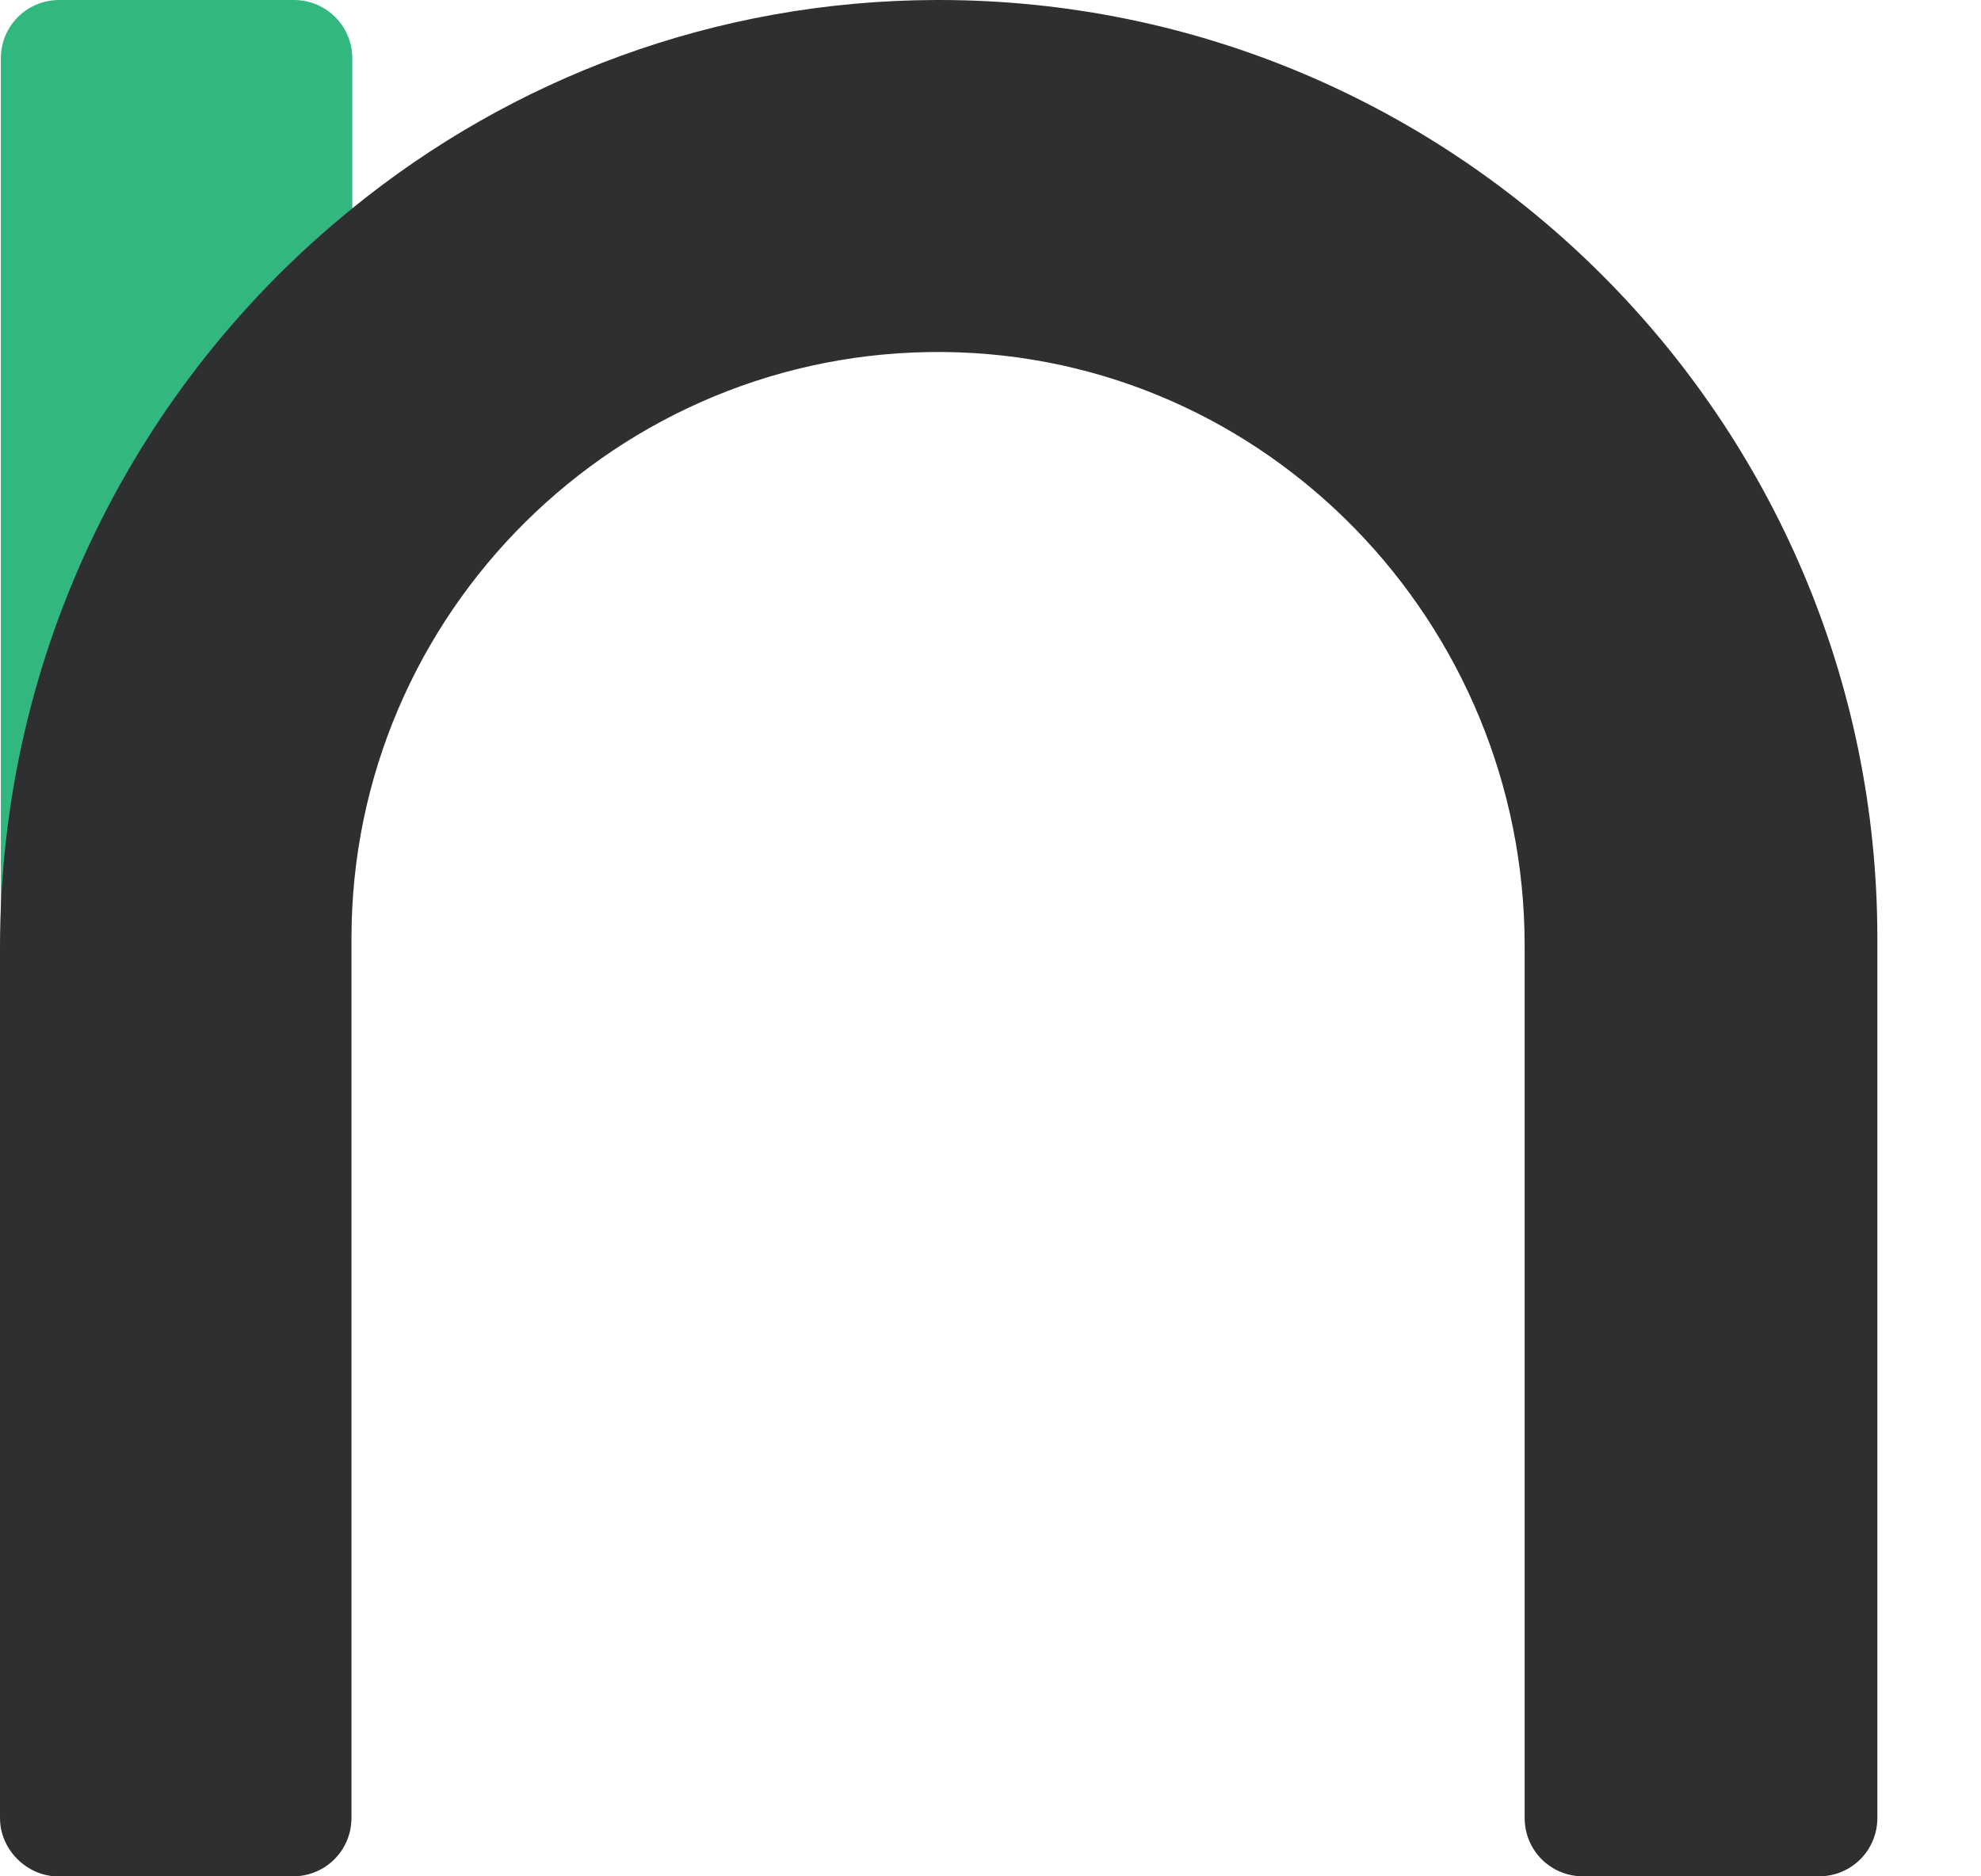 <svg width="19" height="18" viewBox="0 0 19 18" fill="none" xmlns="http://www.w3.org/2000/svg">
<path d="M3.379 2V0.561C3.379 0.249 3.129 0 2.818 0H0.569C0.257 0 0.008 0.249 0.008 0.561V9.084C0.008 6.237 1.322 3.67 3.379 2Z" fill="#32B77E"/>
<path d="M8.978 0H9.003C13.969 0 18.006 4.037 18.006 9.003V17.439C18.006 17.751 17.757 18 17.445 18H15.184C14.872 18 14.623 17.751 14.623 17.439V9.072C14.623 5.975 12.149 3.408 9.053 3.377C5.925 3.346 3.371 5.882 3.371 9.003V17.439C3.371 17.751 3.121 18 2.81 18H0.523C0.28 17.981 0.081 17.807 0.019 17.583C0.006 17.539 0 17.489 0 17.439V9.09C0 6.237 1.315 3.67 3.377 2C4.91 0.754 6.854 0.006 8.978 0Z" fill="#2D2F30"/>
</svg>

